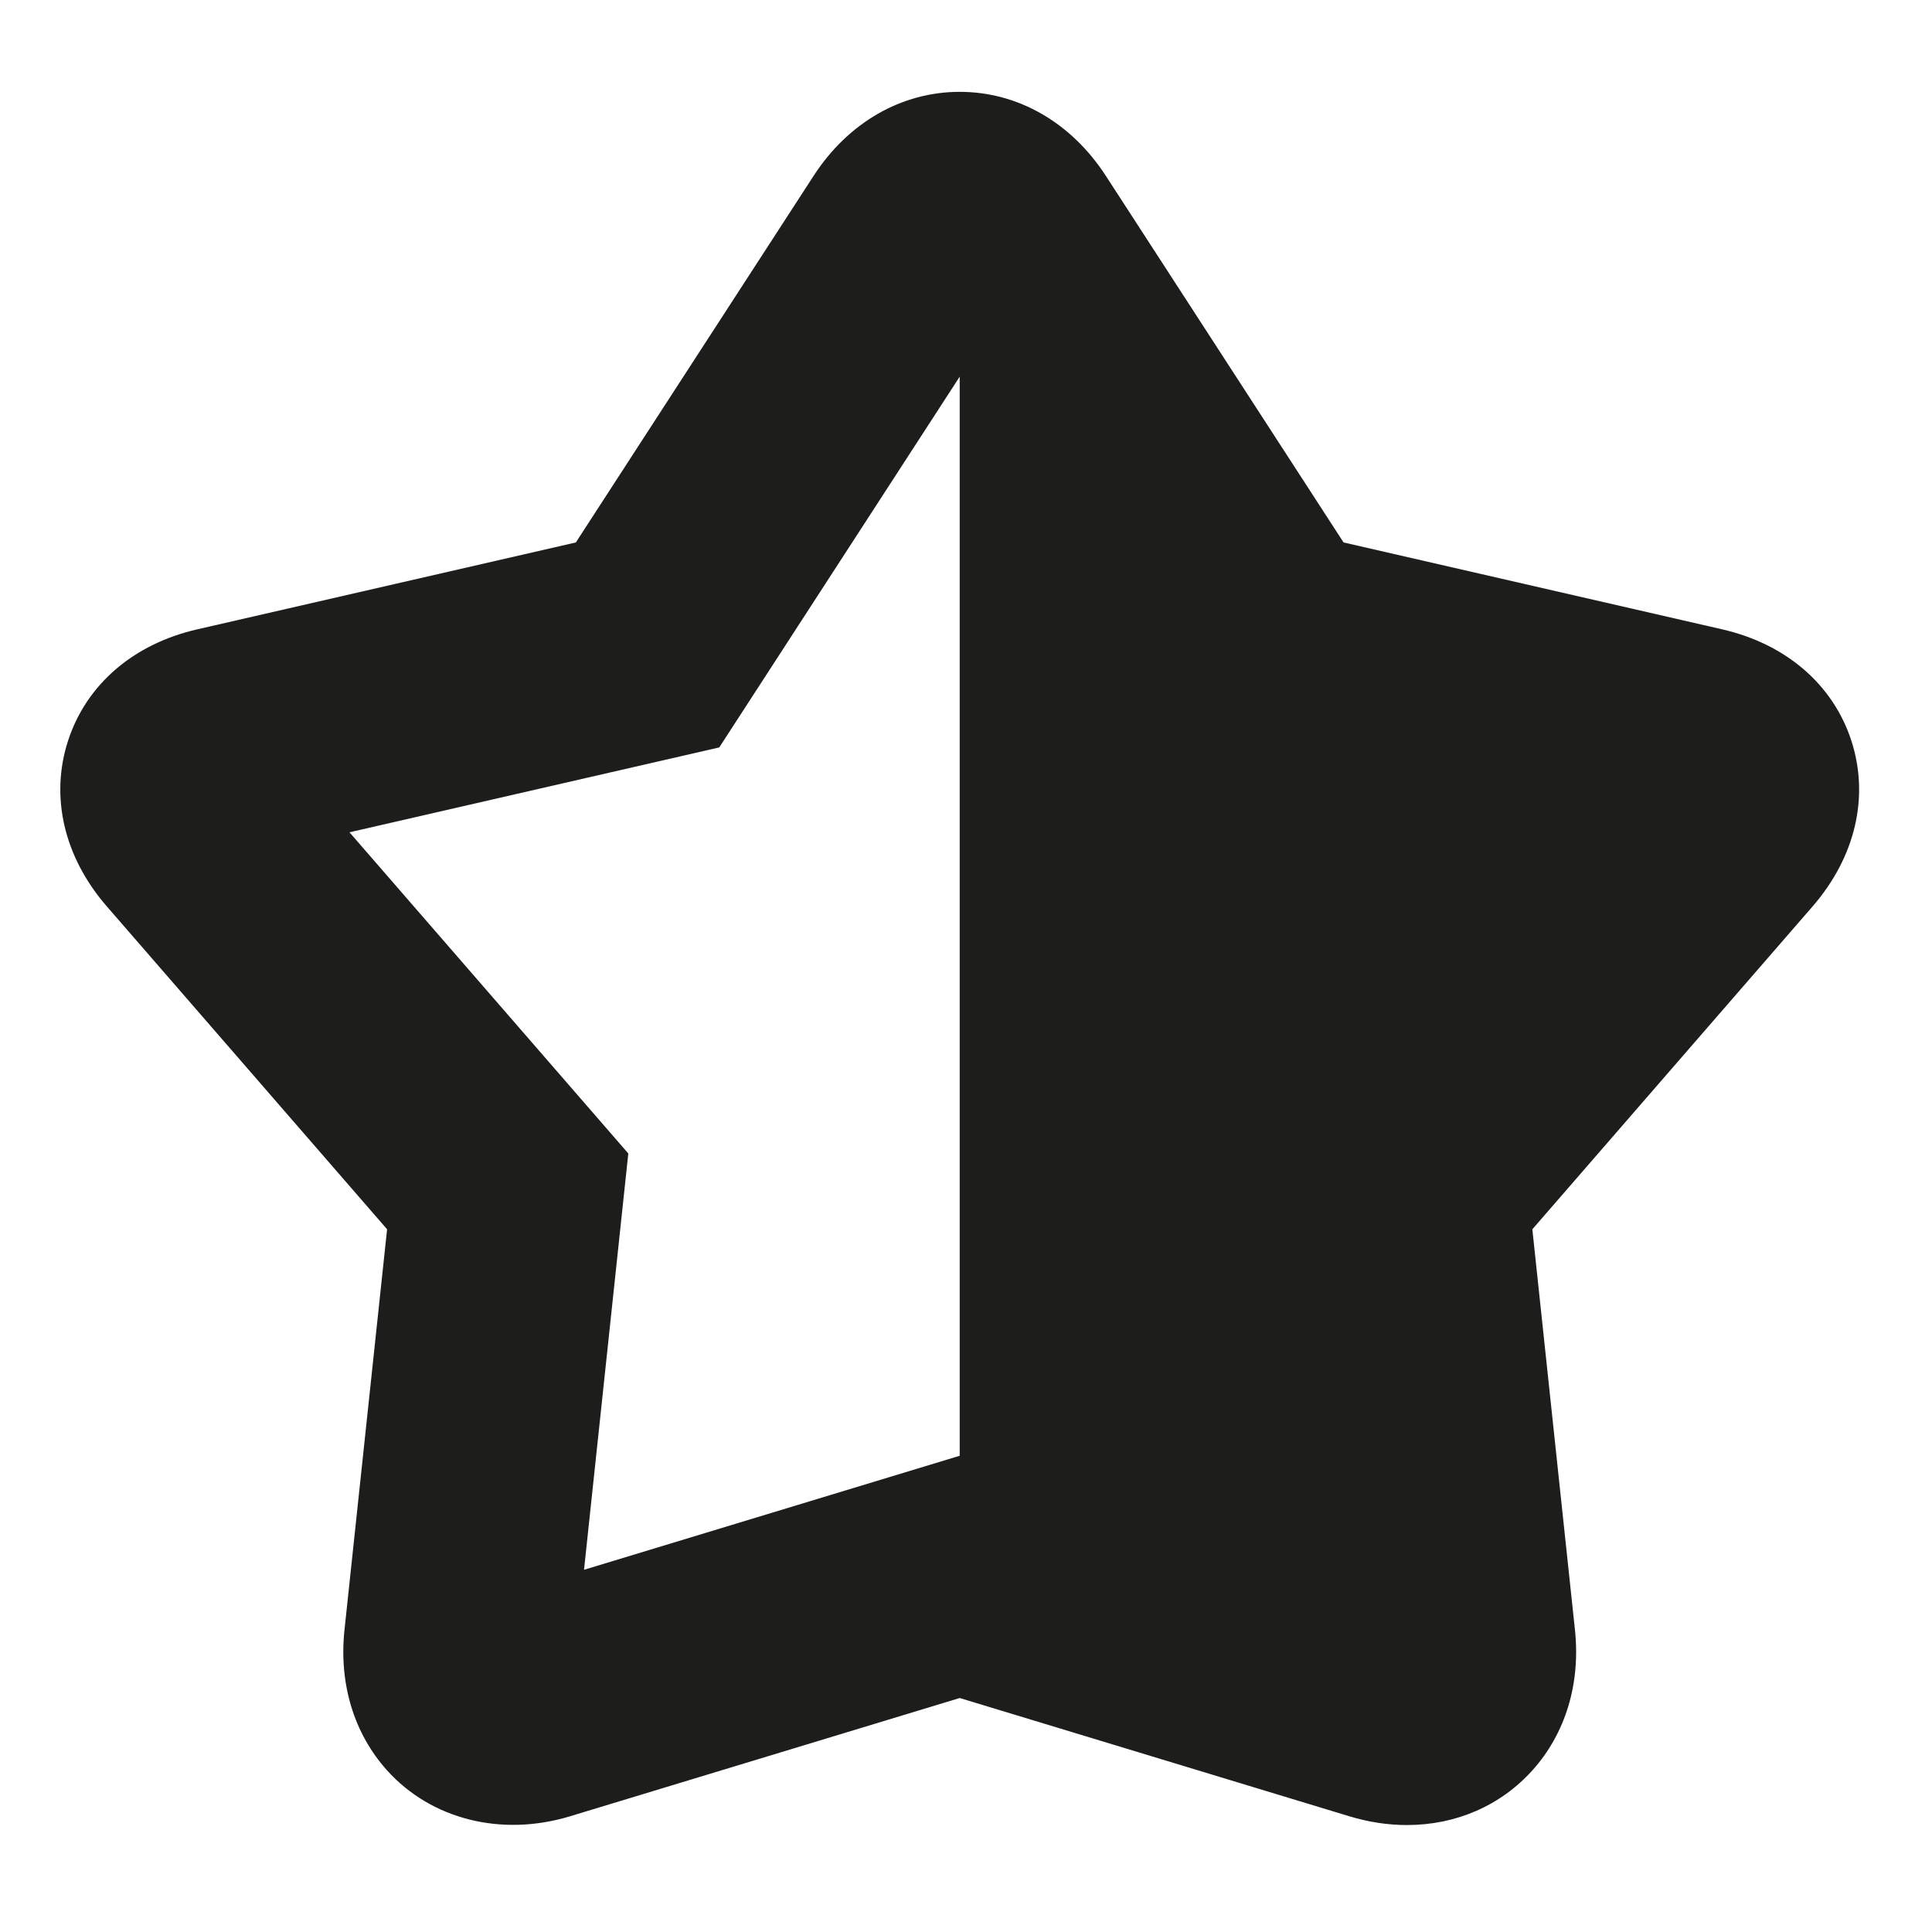 <?xml version="1.0" encoding="iso-8859-1"?>
<!-- Generator: Adobe Illustrator 17.1.0, SVG Export Plug-In . SVG Version: 6.00 Build 0)  -->
<!DOCTYPE svg PUBLIC "-//W3C//DTD SVG 1.1//EN" "http://www.w3.org/Graphics/SVG/1.1/DTD/svg11.dtd">
<svg version="1.1" id="Capa_1" xmlns="http://www.w3.org/2000/svg" xmlns:xlink="http://www.w3.org/1999/xlink" x="0px" y="0px"
	 viewBox="0 0 100 100" style="enable-background:new 0 0 100 100;" xml:space="preserve">
<g>
	<path style="fill:#1D1D1B;" d="M89.146,32.576l-19.603-4.499L57.242,9.108c-1.794-2.767-4.552-4.354-7.567-4.354
		c-3.015,0-5.773,1.587-7.567,4.354L29.806,28.077l-19.603,4.499c-3.298,0.757-5.731,2.854-6.677,5.754
		c-0.946,2.9-0.216,6.029,2.002,8.584l14.508,16.713l-2.205,20.731c-0.296,2.783,0.486,5.366,2.203,7.275
		c2.274,2.528,5.904,3.459,9.469,2.378l20.172-6.122l20.173,6.123c0.991,0.3,1.991,0.452,2.973,0.452
		c2.546,0,4.853-1.006,6.495-2.831c1.716-1.908,2.499-4.491,2.203-7.275l-2.205-20.731l14.508-16.714
		c2.217-2.556,2.947-5.684,2.001-8.584C94.877,35.431,92.443,33.334,89.146,32.576z M49.674,75.35l-19.445,5.902l2.292-21.548
		L18.089,43.079l19.14-4.393l12.445-19.191V75.35z"/>
</g>
</svg>
